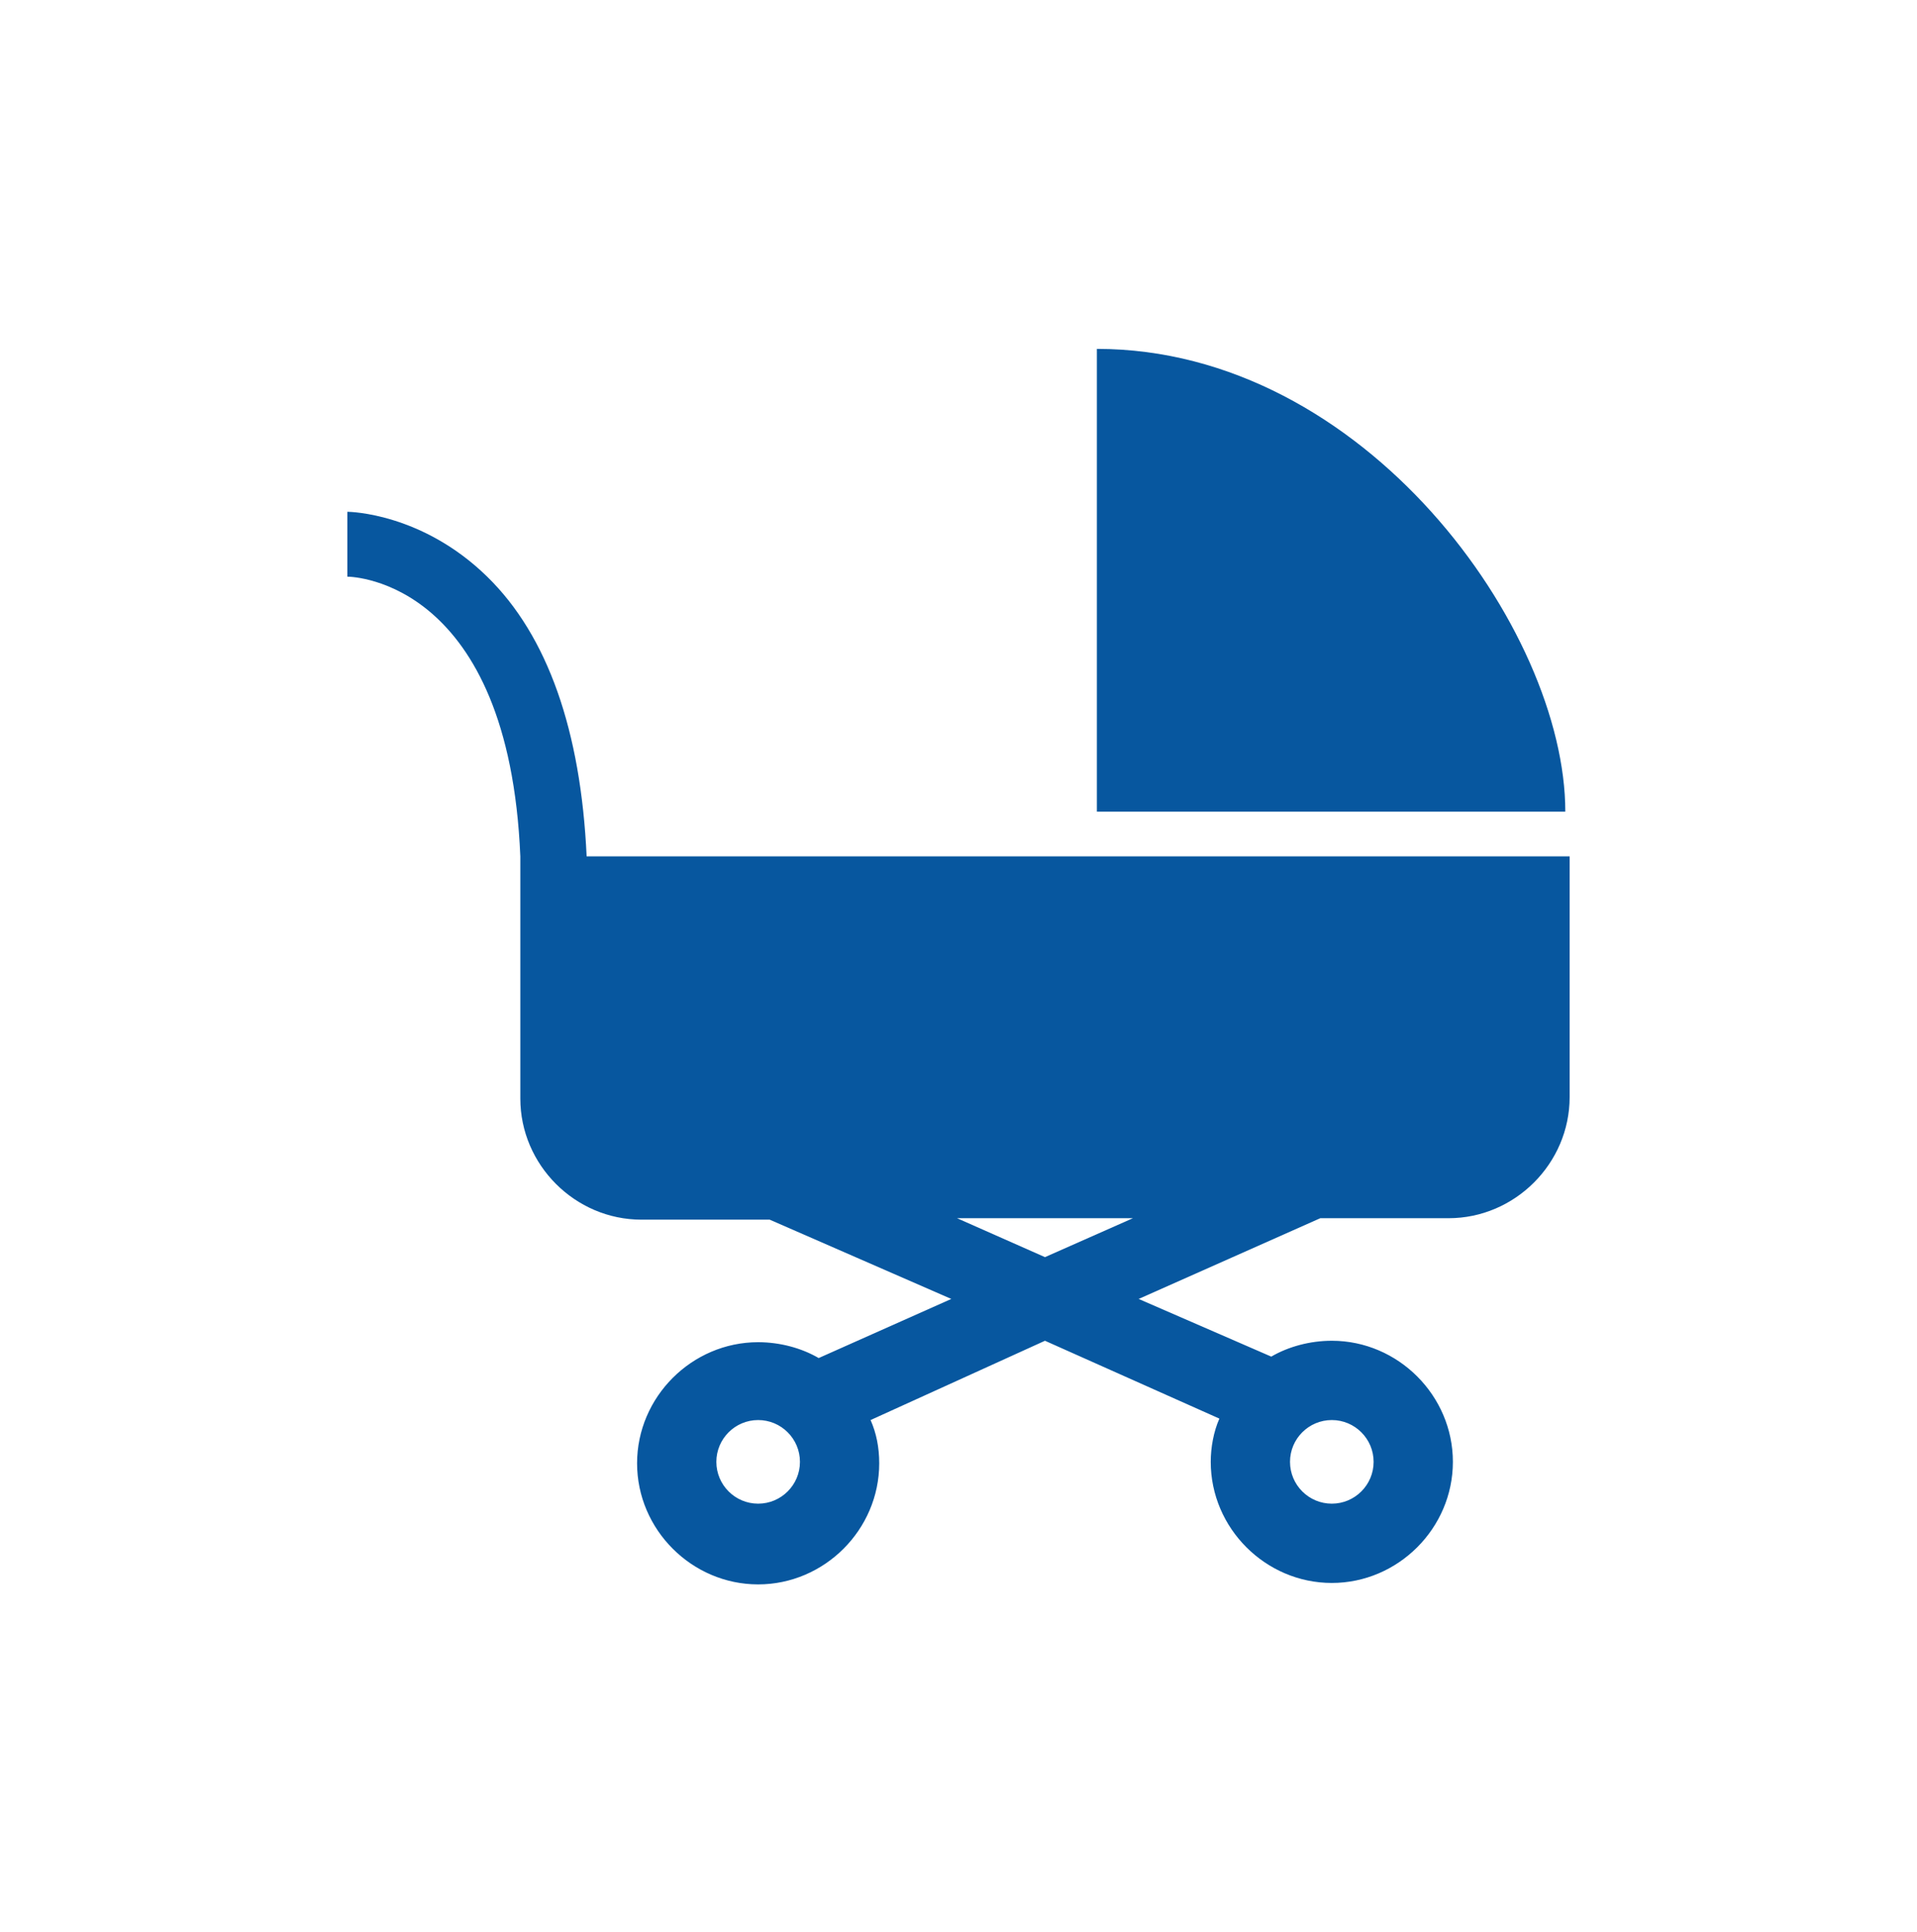 <?xml version="1.0" encoding="utf-8"?>
<!-- Generator: Adobe Illustrator 27.8.1, SVG Export Plug-In . SVG Version: 6.00 Build 0)  -->
<svg version="1.1" id="レイヤー_1" xmlns="http://www.w3.org/2000/svg" xmlns:xlink="http://www.w3.org/1999/xlink" x="0px"
	 y="0px" width="133px" height="134px" viewBox="0 0 133 134" style="enable-background:new 0 0 133 134;" xml:space="preserve">
<style type="text/css">
	.st0{fill:#07579F;}
</style>
<g>
	<path class="st0" d="M76.1,24.2v32.1h32.5C108.6,43.7,94.7,24.2,76.1,24.2z"/>
	<path class="st0" d="M40.7,59.4C40.3,50.7,38,44.1,33.8,40c-4.5-4.4-9.5-4.5-9.7-4.5l0,4.5h0c0.5,0,11.2,0.4,12,19.4h0v16.8
		c0,4.6,3.8,8.4,8.4,8.4h8.9L66,90.1l-9.2,4.1c-1.2-0.7-2.7-1.1-4.2-1.1c-4.6,0-8.4,3.8-8.4,8.4c0,4.6,3.8,8.4,8.4,8.4
		c4.6,0,8.4-3.8,8.4-8.4c0-1.1-0.2-2.1-0.6-3L72.5,93l12.1,5.4c-0.4,0.9-0.6,2-0.6,3c0,4.6,3.8,8.4,8.4,8.4c4.6,0,8.4-3.8,8.4-8.4
		c0-4.6-3.8-8.4-8.4-8.4c-1.5,0-3,0.4-4.2,1.1L79,90.1l12.6-5.6h8.9c4.6,0,8.4-3.8,8.4-8.4V59.4H40.7z M52.6,104.3
		c-1.6,0-2.9-1.3-2.9-2.9c0-1.6,1.3-2.9,2.9-2.9c1.6,0,2.9,1.3,2.9,2.9C55.5,103,54.2,104.3,52.6,104.3z M92.4,98.5
		c1.6,0,2.9,1.3,2.9,2.9c0,1.6-1.3,2.9-2.9,2.9c-1.6,0-2.9-1.3-2.9-2.9C89.5,99.8,90.8,98.5,92.4,98.5z M72.5,87.2l-6.1-2.7h12.2
		L72.5,87.2z"/>
</g>
</svg>
